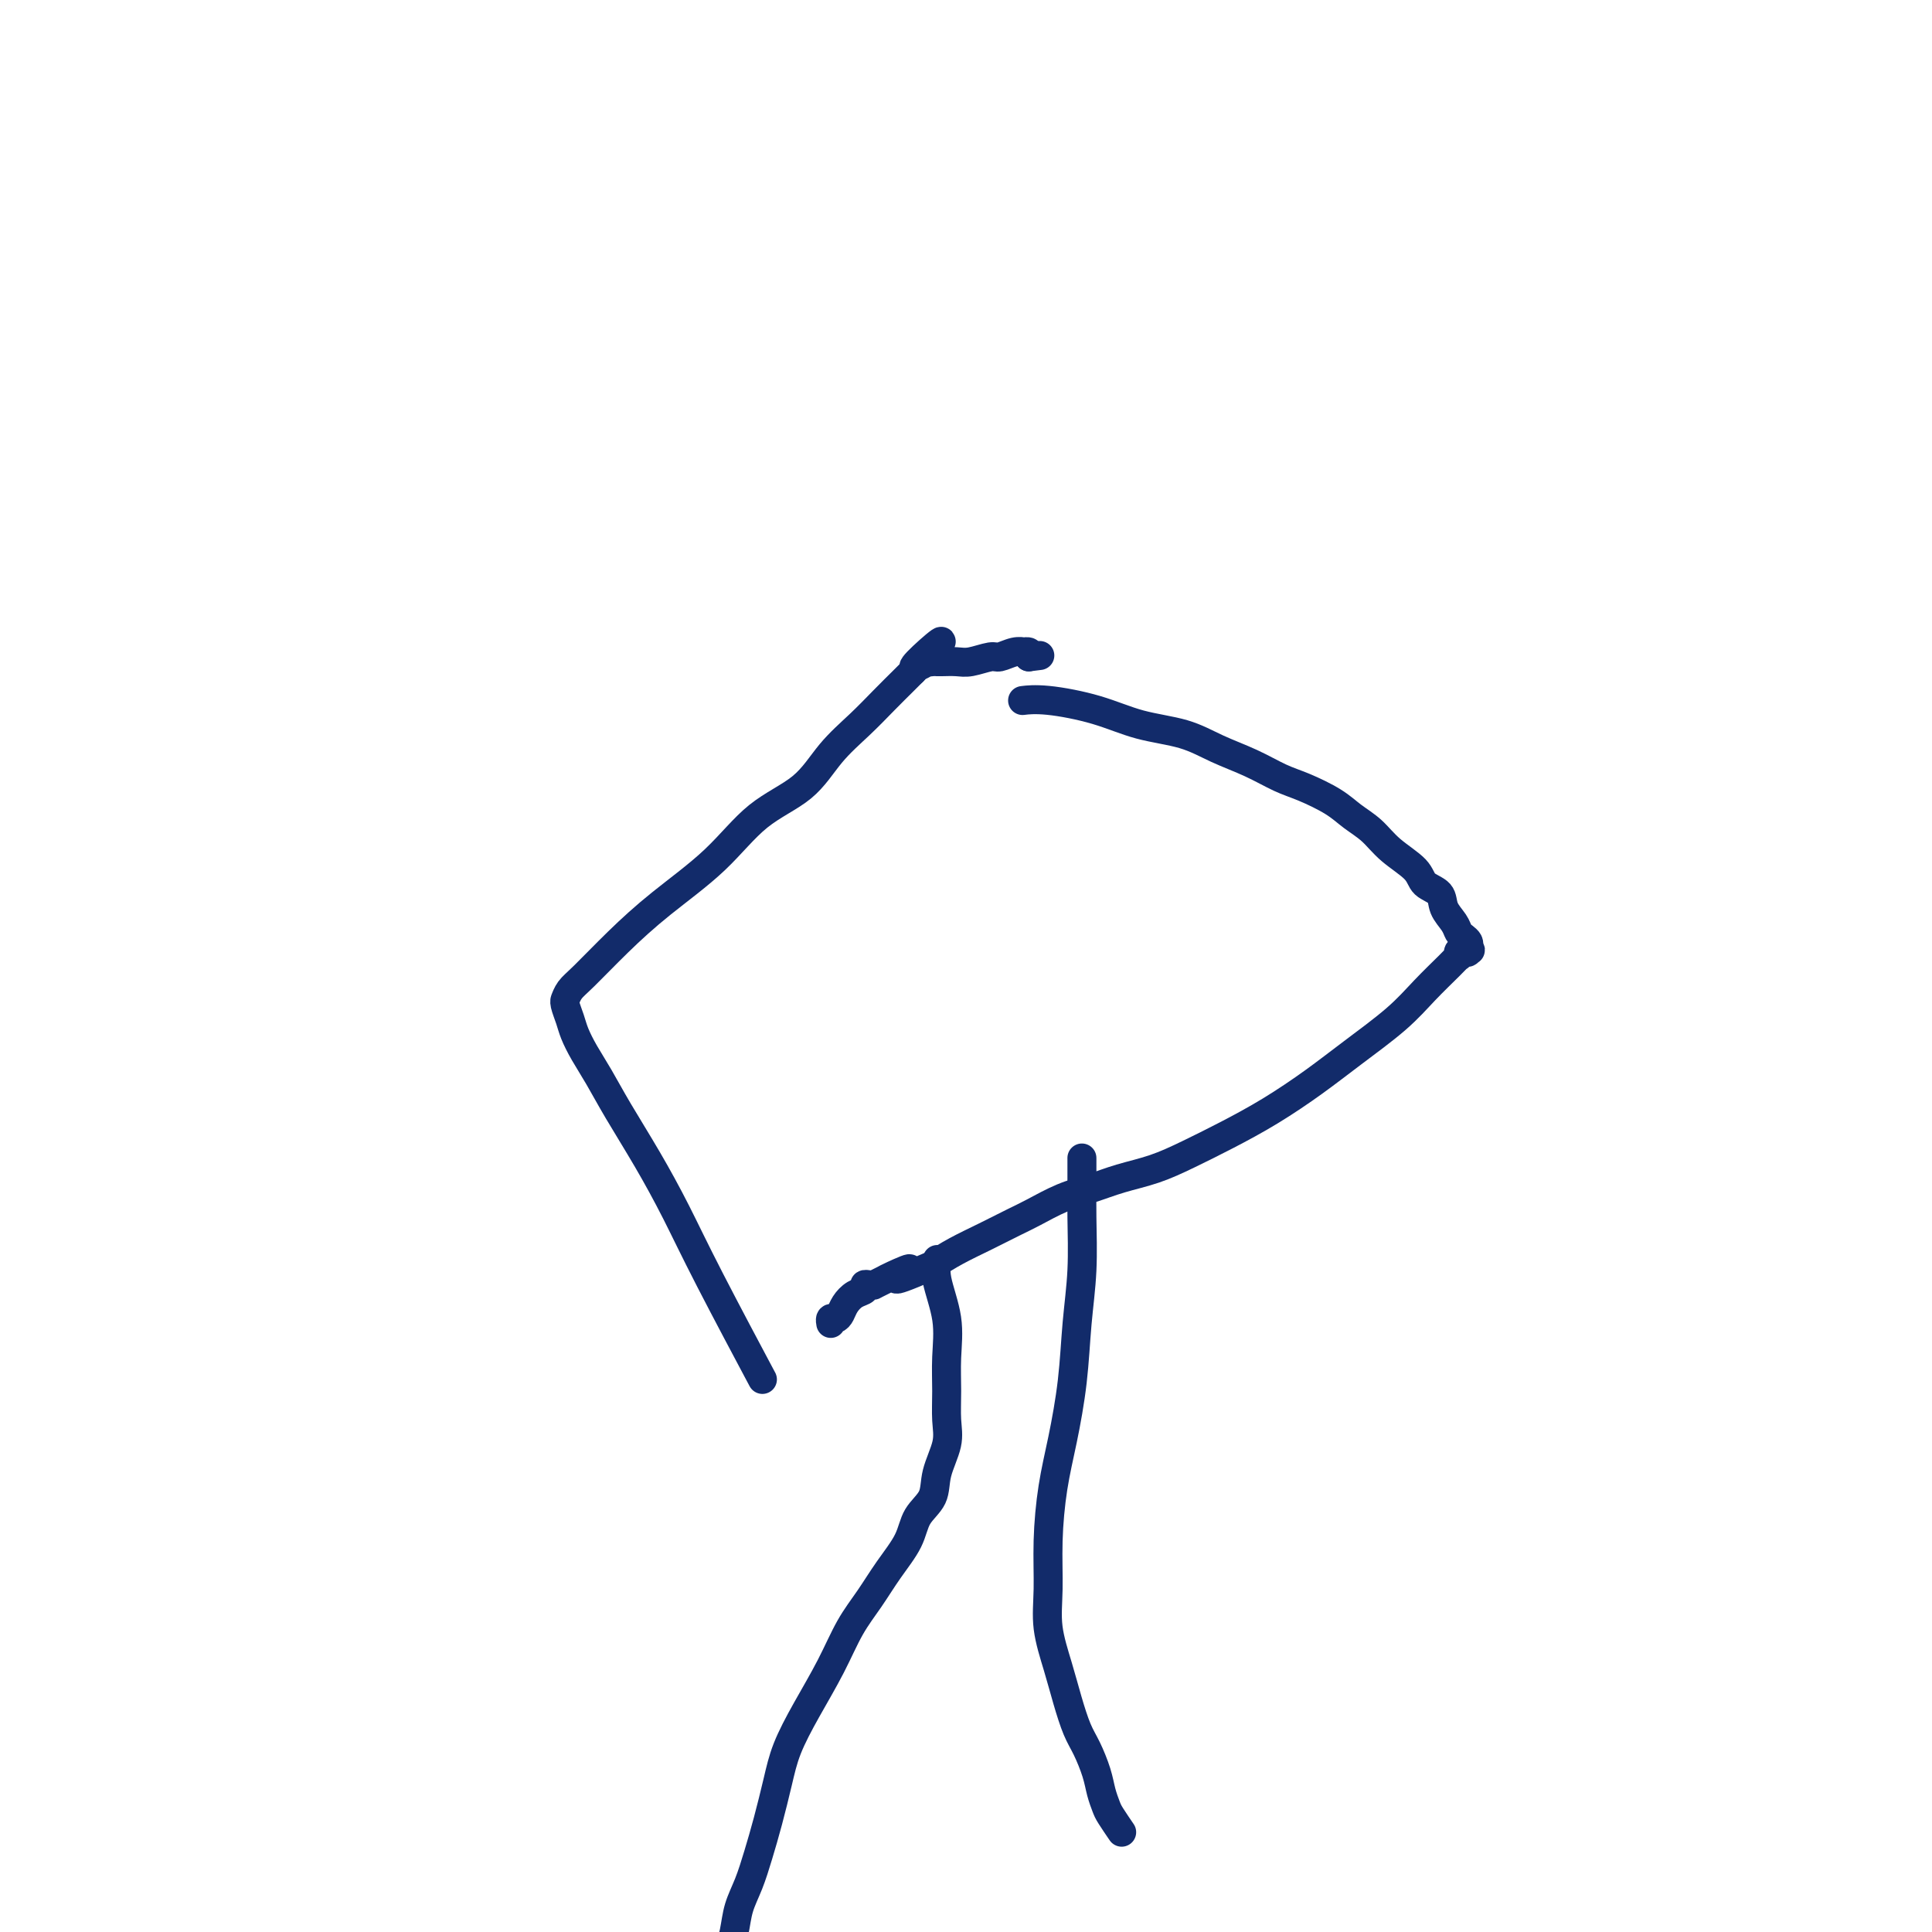 <svg viewBox='0 0 400 400' version='1.1' xmlns='http://www.w3.org/2000/svg' xmlns:xlink='http://www.w3.org/1999/xlink'><g fill='none' stroke='#122B6A' stroke-width='6' stroke-linecap='round' stroke-linejoin='round'><path d='M157,284c0.069,0.129 0.138,0.258 0,0c-0.138,-0.258 -0.481,-0.904 0,0c0.481,0.904 1.788,3.356 0,0c-1.788,-3.356 -6.670,-12.522 -10,-19c-3.330,-6.478 -5.108,-10.269 -7,-14c-1.892,-3.731 -3.897,-7.401 -6,-11c-2.103,-3.599 -4.303,-7.127 -6,-10c-1.697,-2.873 -2.889,-5.092 -4,-7c-1.111,-1.908 -2.140,-3.507 -3,-5c-0.860,-1.493 -1.552,-2.882 -2,-4c-0.448,-1.118 -0.654,-1.966 -1,-3c-0.346,-1.034 -0.833,-2.255 -1,-3c-0.167,-0.745 -0.015,-1.015 0,-1c0.015,0.015 -0.108,0.314 0,0c0.108,-0.314 0.448,-1.241 1,-2c0.552,-0.759 1.315,-1.350 3,-3c1.685,-1.650 4.291,-4.361 7,-7c2.709,-2.639 5.521,-5.208 9,-8c3.479,-2.792 7.627,-5.806 11,-9c3.373,-3.194 5.973,-6.566 9,-9c3.027,-2.434 6.481,-3.930 9,-6c2.519,-2.070 4.103,-4.715 6,-7c1.897,-2.285 4.106,-4.210 6,-6c1.894,-1.790 3.471,-3.443 5,-5c1.529,-1.557 3.008,-3.016 4,-4c0.992,-0.984 1.496,-1.492 2,-2'/><path d='M189,139c11.240,-11.127 3.341,-4.446 1,-2c-2.341,2.446 0.875,0.655 2,0c1.125,-0.655 0.159,-0.176 0,0c-0.159,0.176 0.488,0.047 1,0c0.512,-0.047 0.887,-0.011 1,0c0.113,0.011 -0.037,-0.001 0,0c0.037,0.001 0.260,0.015 1,0c0.740,-0.015 1.997,-0.060 3,0c1.003,0.060 1.751,0.226 3,0c1.249,-0.226 2.999,-0.845 4,-1c1.001,-0.155 1.253,0.154 2,0c0.747,-0.154 1.990,-0.771 3,-1c1.010,-0.229 1.786,-0.072 2,0c0.214,0.072 -0.135,0.058 0,0c0.135,-0.058 0.753,-0.159 1,0c0.247,0.159 0.124,0.580 0,1'/><path d='M213,136c4.000,-0.500 2.000,-0.250 0,0'/><path d='M212,145c-0.023,0.003 -0.046,0.006 0,0c0.046,-0.006 0.161,-0.020 0,0c-0.161,0.020 -0.597,0.073 0,0c0.597,-0.073 2.226,-0.273 5,0c2.774,0.273 6.694,1.020 10,2c3.306,0.980 5.997,2.192 9,3c3.003,0.808 6.317,1.213 9,2c2.683,0.787 4.735,1.957 7,3c2.265,1.043 4.745,1.959 7,3c2.255,1.041 4.287,2.206 6,3c1.713,0.794 3.107,1.215 5,2c1.893,0.785 4.287,1.932 6,3c1.713,1.068 2.747,2.058 4,3c1.253,0.942 2.725,1.837 4,3c1.275,1.163 2.354,2.593 4,4c1.646,1.407 3.859,2.789 5,4c1.141,1.211 1.209,2.251 2,3c0.791,0.749 2.306,1.209 3,2c0.694,0.791 0.568,1.914 1,3c0.432,1.086 1.422,2.136 2,3c0.578,0.864 0.742,1.541 1,2c0.258,0.459 0.608,0.701 1,1c0.392,0.299 0.826,0.657 1,1c0.174,0.343 0.087,0.672 0,1'/><path d='M304,196c0.916,1.642 0.207,0.248 0,0c-0.207,-0.248 0.089,0.651 0,1c-0.089,0.349 -0.563,0.150 -1,0c-0.437,-0.150 -0.836,-0.250 -1,0c-0.164,0.250 -0.094,0.851 0,1c0.094,0.149 0.211,-0.152 0,0c-0.211,0.152 -0.752,0.759 -2,2c-1.248,1.241 -3.205,3.118 -5,5c-1.795,1.882 -3.429,3.770 -6,6c-2.571,2.230 -6.079,4.802 -9,7c-2.921,2.198 -5.255,4.020 -8,6c-2.745,1.980 -5.902,4.116 -9,6c-3.098,1.884 -6.137,3.516 -9,5c-2.863,1.484 -5.551,2.819 -8,4c-2.449,1.181 -4.658,2.207 -7,3c-2.342,0.793 -4.816,1.352 -7,2c-2.184,0.648 -4.077,1.384 -6,2c-1.923,0.616 -3.875,1.113 -6,2c-2.125,0.887 -4.423,2.166 -6,3c-1.577,0.834 -2.433,1.224 -4,2c-1.567,0.776 -3.845,1.940 -6,3c-2.155,1.060 -4.187,2.017 -6,3c-1.813,0.983 -3.406,1.991 -5,3'/><path d='M193,262c-11.803,5.128 -6.311,1.948 -5,1c1.311,-0.948 -1.560,0.335 -3,1c-1.440,0.665 -1.448,0.713 -2,1c-0.552,0.287 -1.649,0.812 -2,1c-0.351,0.188 0.044,0.038 0,0c-0.044,-0.038 -0.526,0.034 -1,0c-0.474,-0.034 -0.939,-0.174 -1,0c-0.061,0.174 0.282,0.664 0,1c-0.282,0.336 -1.190,0.520 -2,1c-0.810,0.480 -1.524,1.257 -2,2c-0.476,0.743 -0.716,1.453 -1,2c-0.284,0.547 -0.612,0.930 -1,1c-0.388,0.070 -0.835,-0.173 -1,0c-0.165,0.173 -0.047,0.764 0,1c0.047,0.236 0.024,0.118 0,0'/><path d='M224,240c-0.000,-0.020 -0.000,-0.040 0,0c0.000,0.040 0.001,0.141 0,0c-0.001,-0.141 -0.003,-0.525 0,0c0.003,0.525 0.013,1.958 0,4c-0.013,2.042 -0.048,4.693 0,8c0.048,3.307 0.178,7.272 0,11c-0.178,3.728 -0.664,7.221 -1,11c-0.336,3.779 -0.520,7.846 -1,12c-0.480,4.154 -1.254,8.397 -2,12c-0.746,3.603 -1.462,6.566 -2,10c-0.538,3.434 -0.899,7.340 -1,11c-0.101,3.660 0.056,7.074 0,10c-0.056,2.926 -0.325,5.366 0,8c0.325,2.634 1.242,5.464 2,8c0.758,2.536 1.355,4.779 2,7c0.645,2.221 1.339,4.419 2,6c0.661,1.581 1.289,2.544 2,4c0.711,1.456 1.504,3.407 2,5c0.496,1.593 0.694,2.830 1,4c0.306,1.170 0.721,2.272 1,3c0.279,0.728 0.421,1.081 1,2c0.579,0.919 1.594,2.406 2,3c0.406,0.594 0.203,0.297 0,0'/><path d='M194,261c0.004,-0.019 0.009,-0.038 0,0c-0.009,0.038 -0.031,0.132 0,0c0.031,-0.132 0.113,-0.491 0,0c-0.113,0.491 -0.423,1.831 0,4c0.423,2.169 1.579,5.166 2,8c0.421,2.834 0.105,5.506 0,8c-0.105,2.494 -0.001,4.810 0,7c0.001,2.190 -0.101,4.255 0,6c0.101,1.745 0.405,3.172 0,5c-0.405,1.828 -1.518,4.059 -2,6c-0.482,1.941 -0.333,3.592 -1,5c-0.667,1.408 -2.149,2.572 -3,4c-0.851,1.428 -1.073,3.120 -2,5c-0.927,1.880 -2.561,3.949 -4,6c-1.439,2.051 -2.682,4.083 -4,6c-1.318,1.917 -2.709,3.717 -4,6c-1.291,2.283 -2.481,5.049 -4,8c-1.519,2.951 -3.366,6.087 -5,9c-1.634,2.913 -3.057,5.605 -4,8c-0.943,2.395 -1.408,4.495 -2,7c-0.592,2.505 -1.310,5.415 -2,8c-0.690,2.585 -1.351,4.847 -2,7c-0.649,2.153 -1.284,4.199 -2,6c-0.716,1.801 -1.512,3.358 -2,5c-0.488,1.642 -0.667,3.368 -1,5c-0.333,1.632 -0.820,3.170 -1,4c-0.180,0.830 -0.051,0.951 0,1c0.051,0.049 0.026,0.024 0,0'/></g>
</svg>